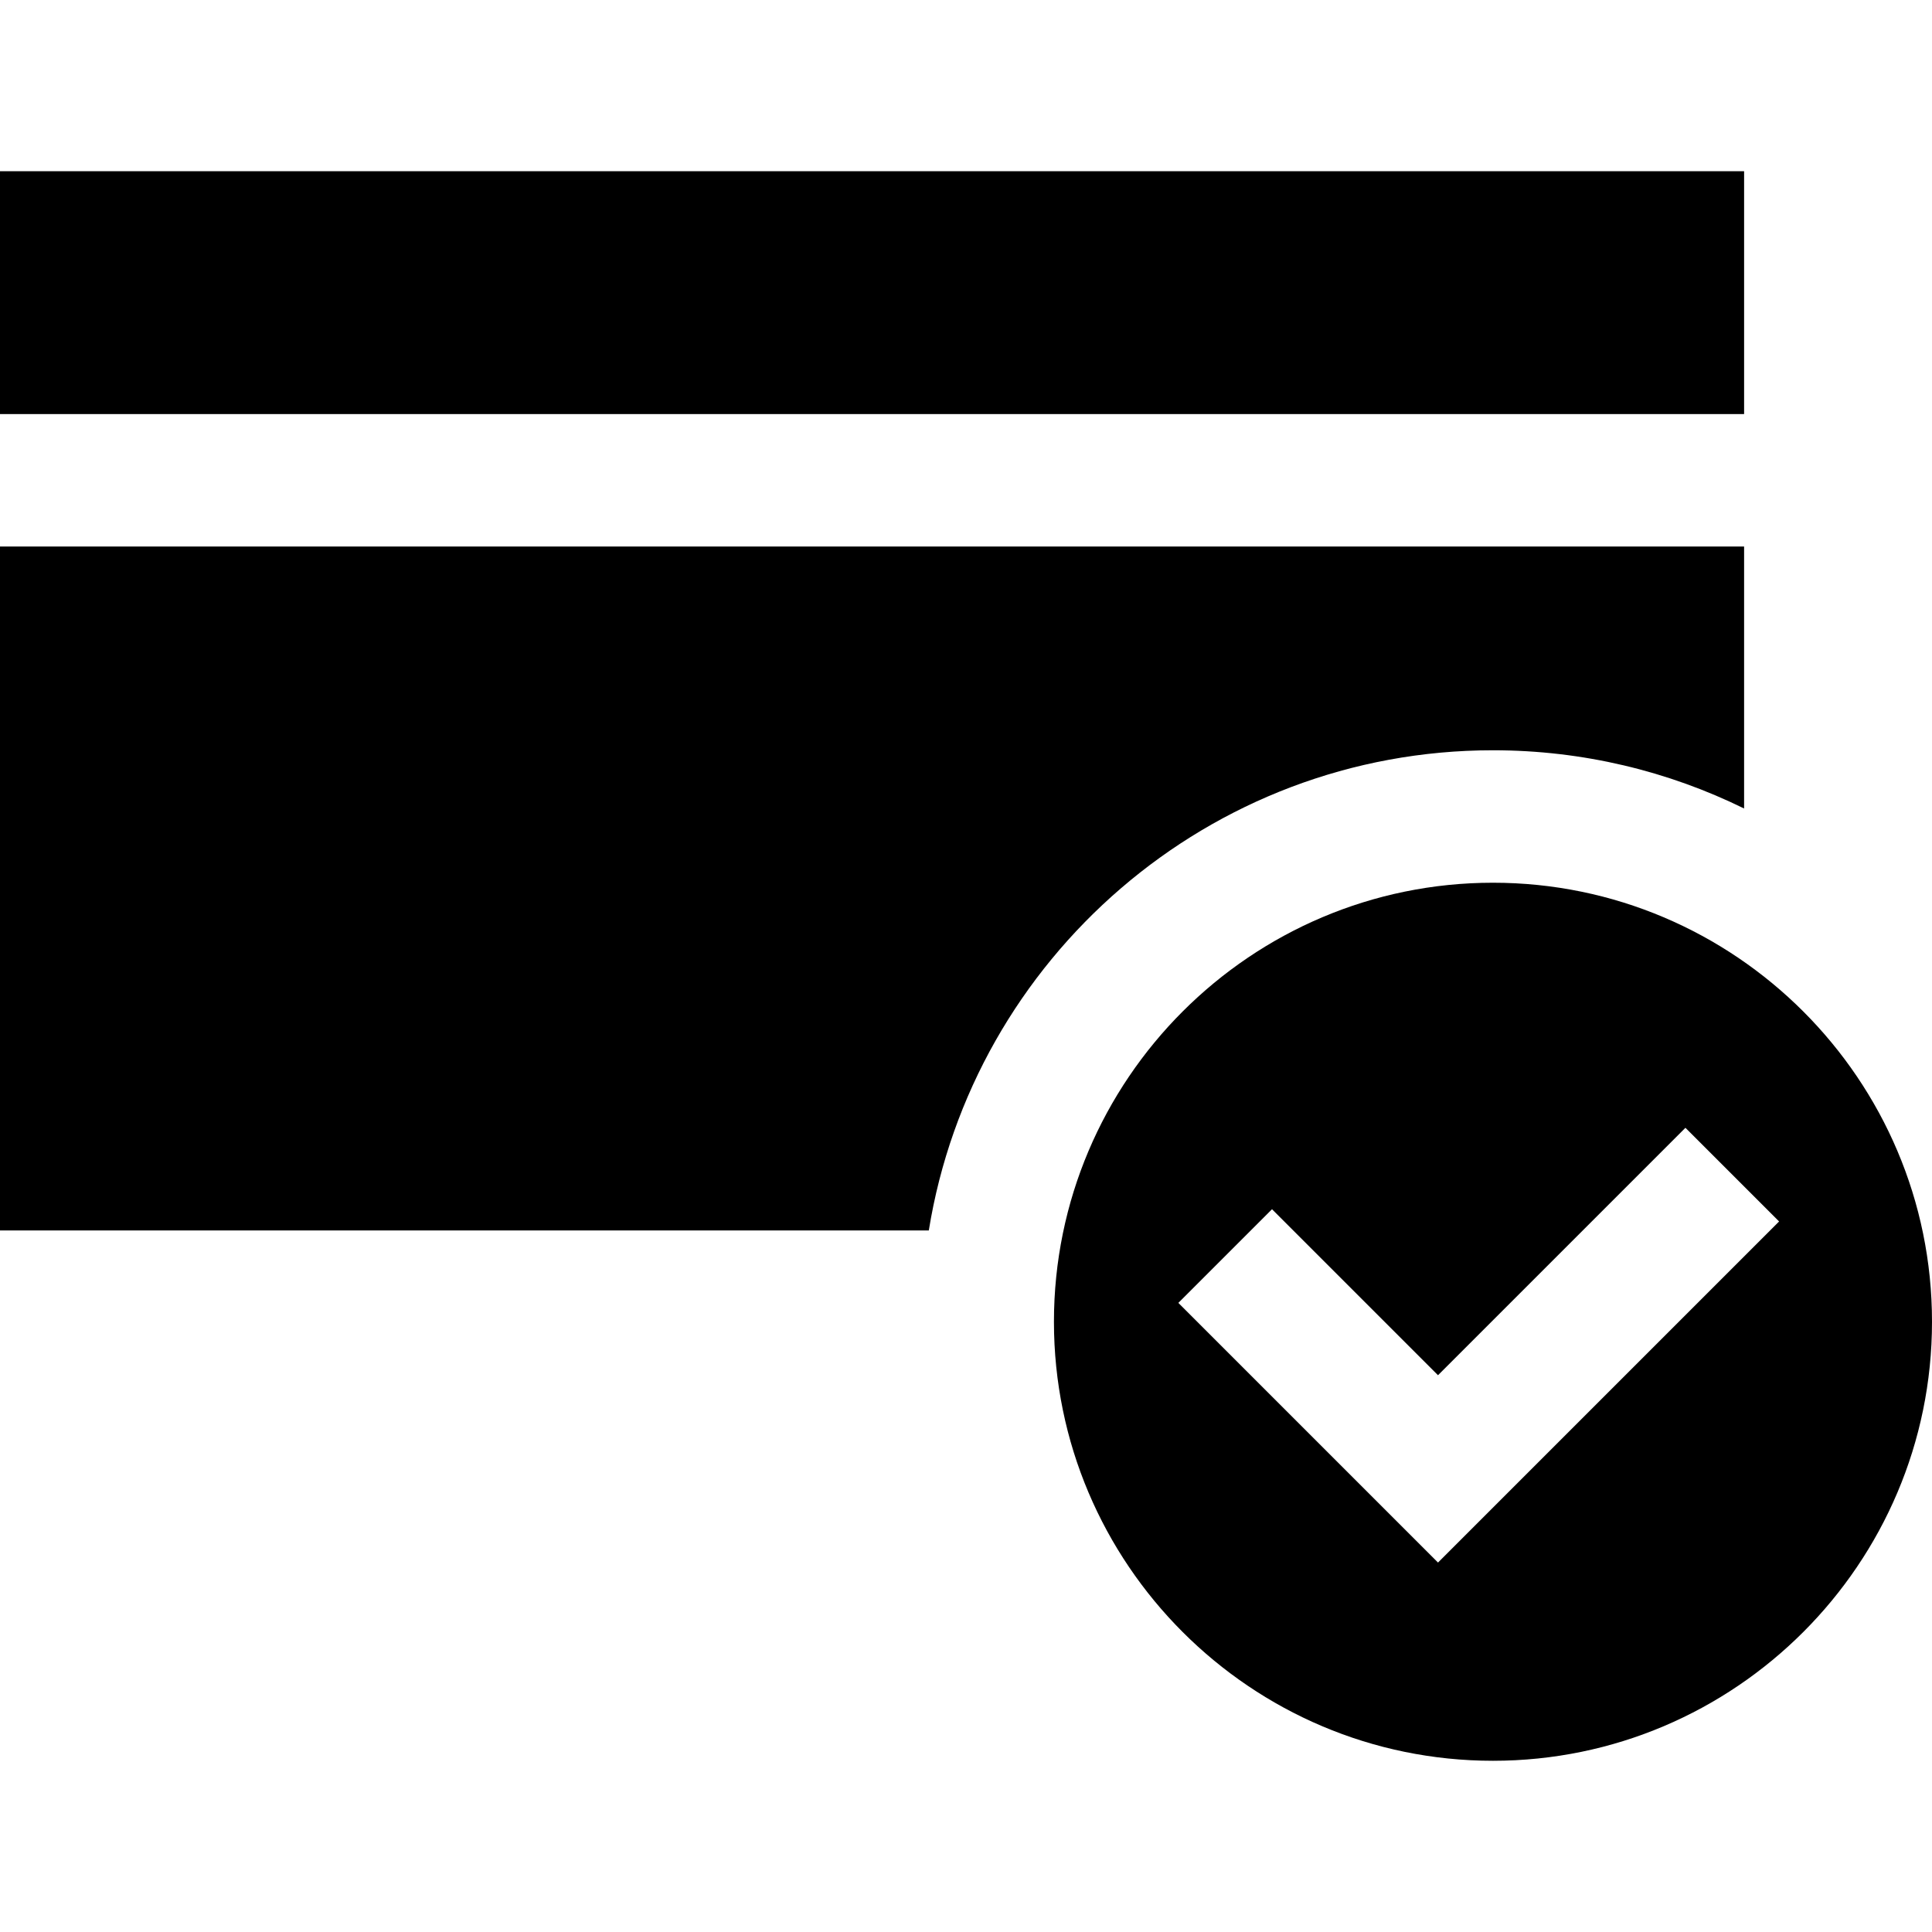 <?xml version="1.0" encoding="iso-8859-1"?>
<!-- Uploaded to: SVG Repo, www.svgrepo.com, Generator: SVG Repo Mixer Tools -->
<svg fill="#000000" version="1.1" id="Layer_1" xmlns="http://www.w3.org/2000/svg" xmlns:xlink="http://www.w3.org/1999/xlink" 
	 viewBox="0 0 437.555 437.555" xml:space="preserve">
<g>
	<path d="M338.125,199.918c-54.825,0-99.43,44.604-99.43,99.429s44.604,99.43,99.43,99.43c54.826,0,99.43-44.604,99.43-99.43
		S392.951,199.918,338.125,199.918z M325.677,353.882l-58.807-58.808l21.213-21.213l37.594,37.594l56.035-56.034l21.213,21.213
		L325.677,353.882z"/>
	<path d="M338.125,169.918c20.394,0,39.698,4.748,56.875,13.187v-59.328H0v154.898h210.354
		C220.281,217.1,273.793,169.918,338.125,169.918z"/>
	<rect y="38.777" width="395" height="55"/>
</g>
</svg>